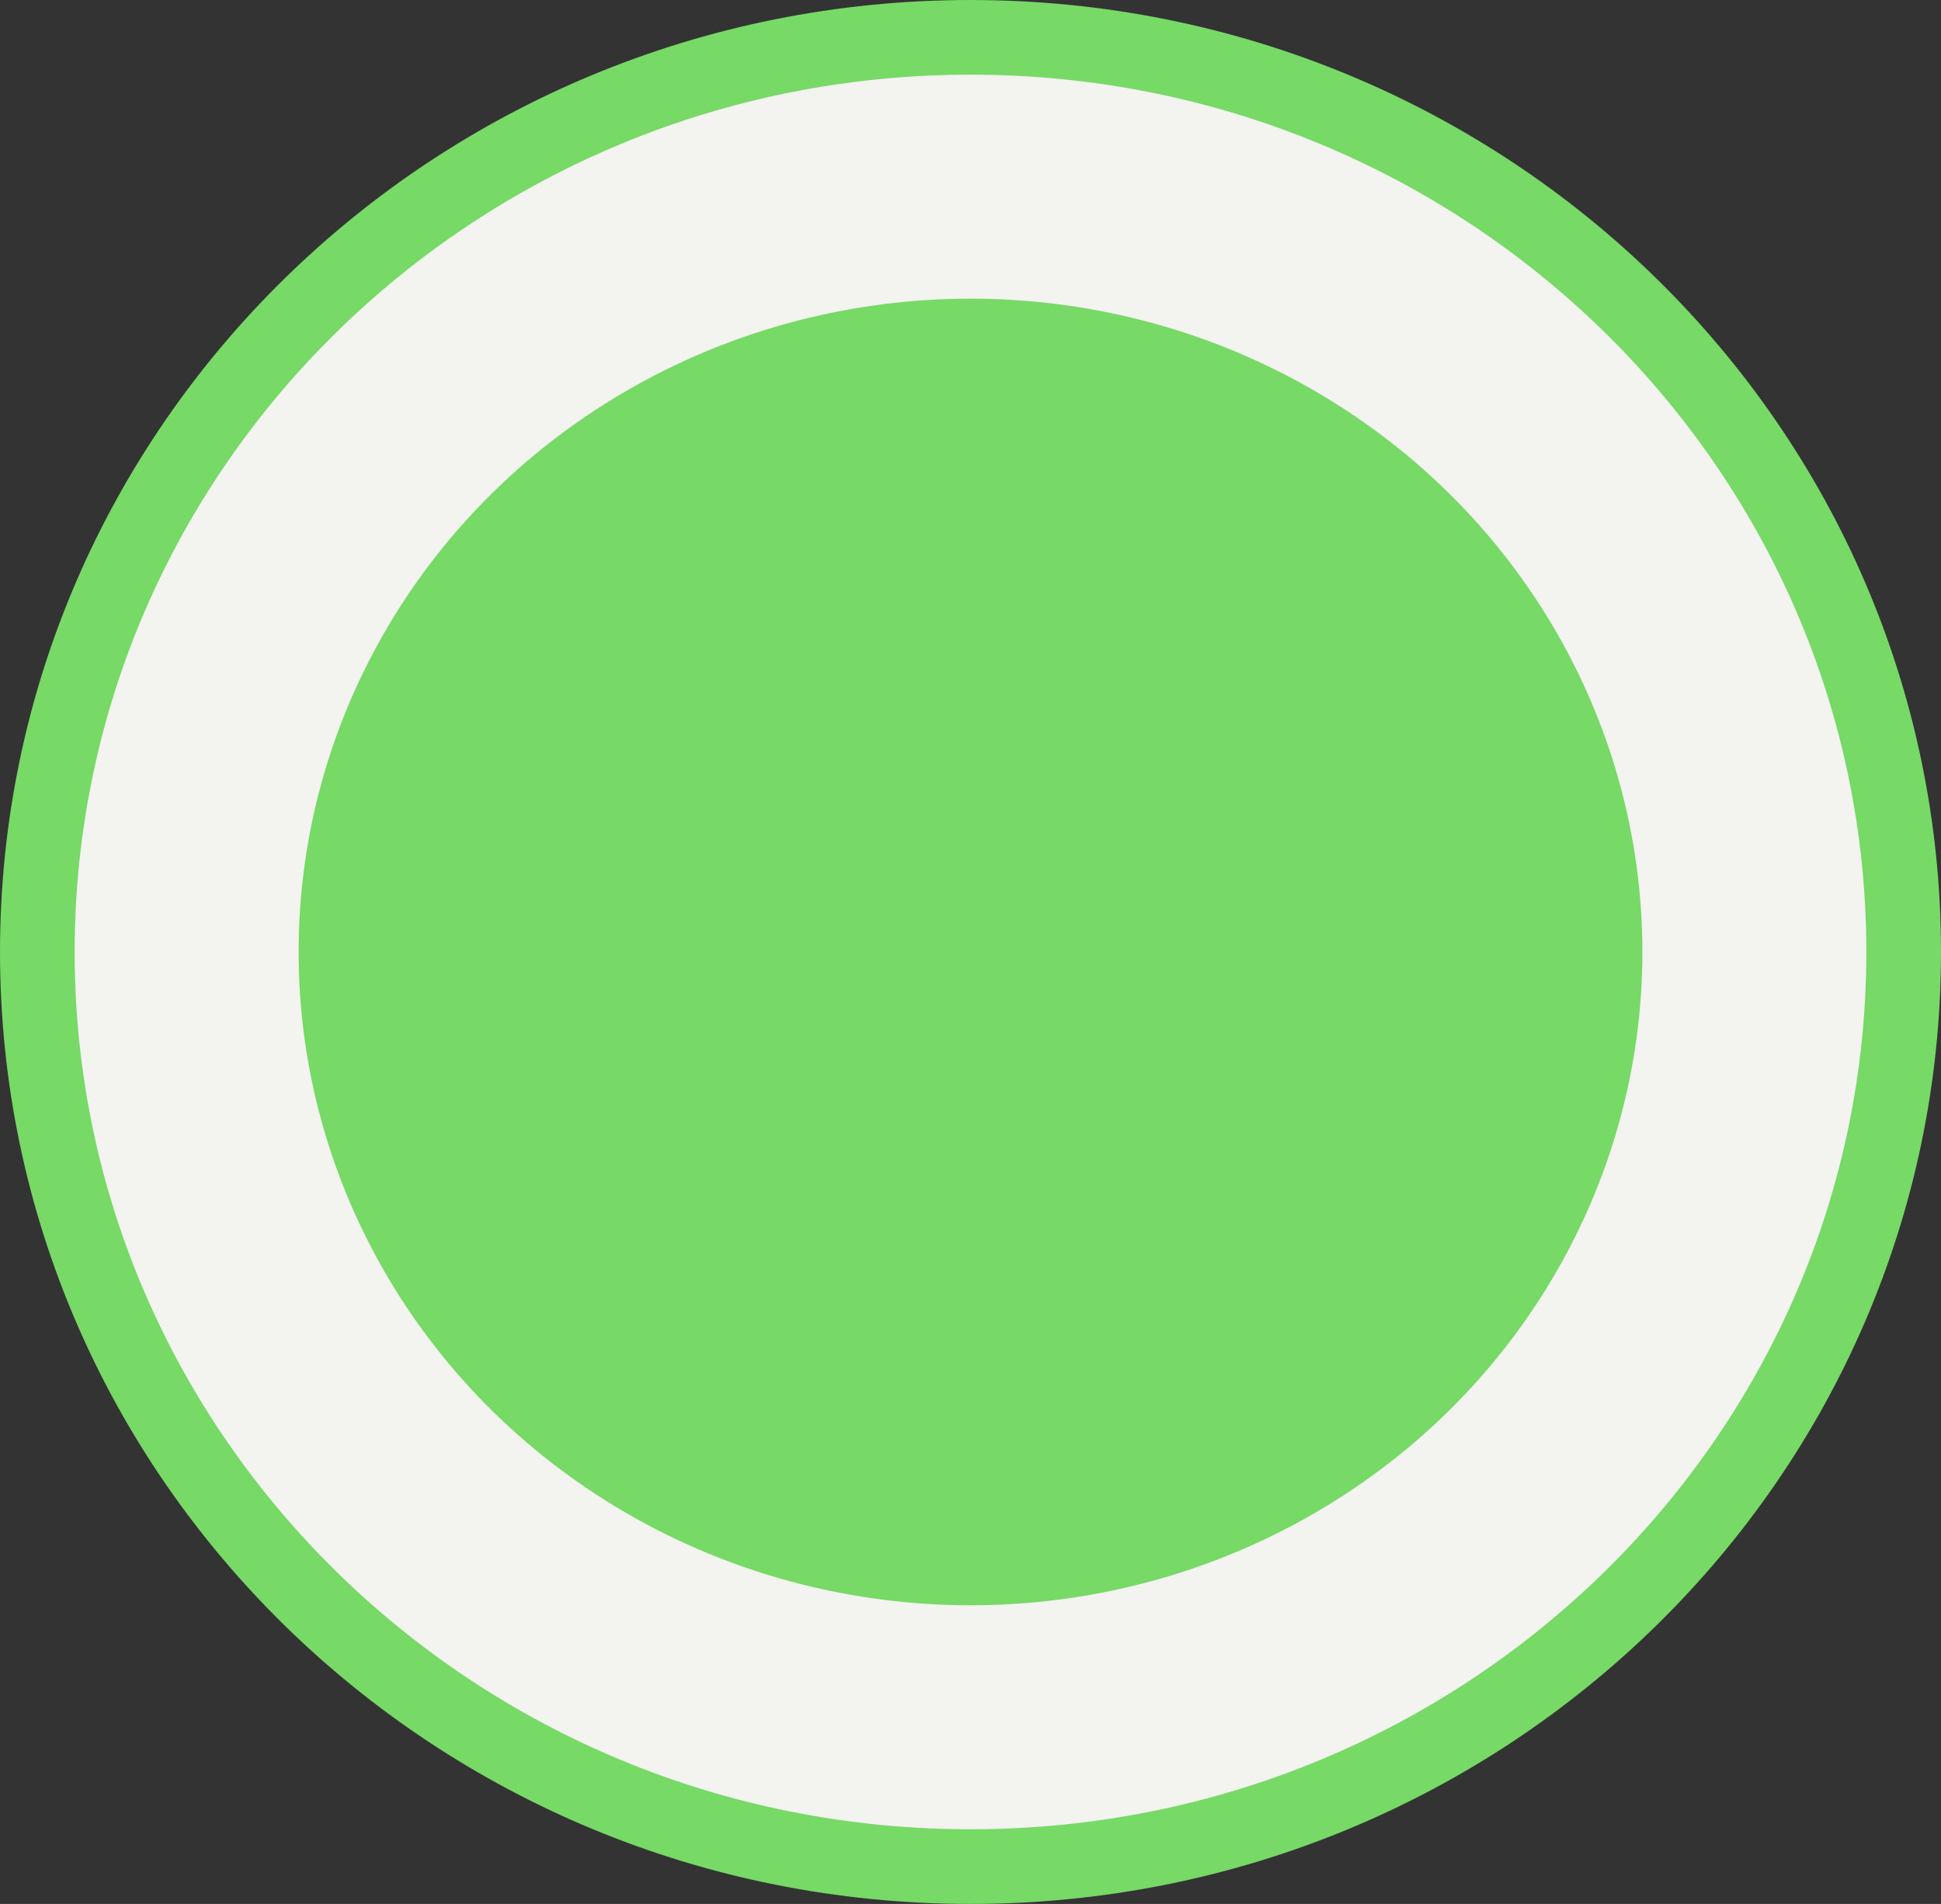 <?xml version="1.0" encoding="UTF-8"?> <svg xmlns="http://www.w3.org/2000/svg" width="52" height="51" viewBox="0 0 52 51" fill="none"><rect x="0" y="0" width="52" height="51" fill="#333333" stroke="none"/><path d="M26 1C39.825 1 51 11.987 51 25.5C51 39.013 39.825 50 26 50C12.175 50 1 39.013 1 25.5C1 11.987 12.175 1 26 1Z" fill="#F3F3F0" stroke="#77D966" stroke-width="2"></path><ellipse cx="26" cy="25.5" rx="18" ry="17.5" fill="#77D966"></ellipse></svg> 